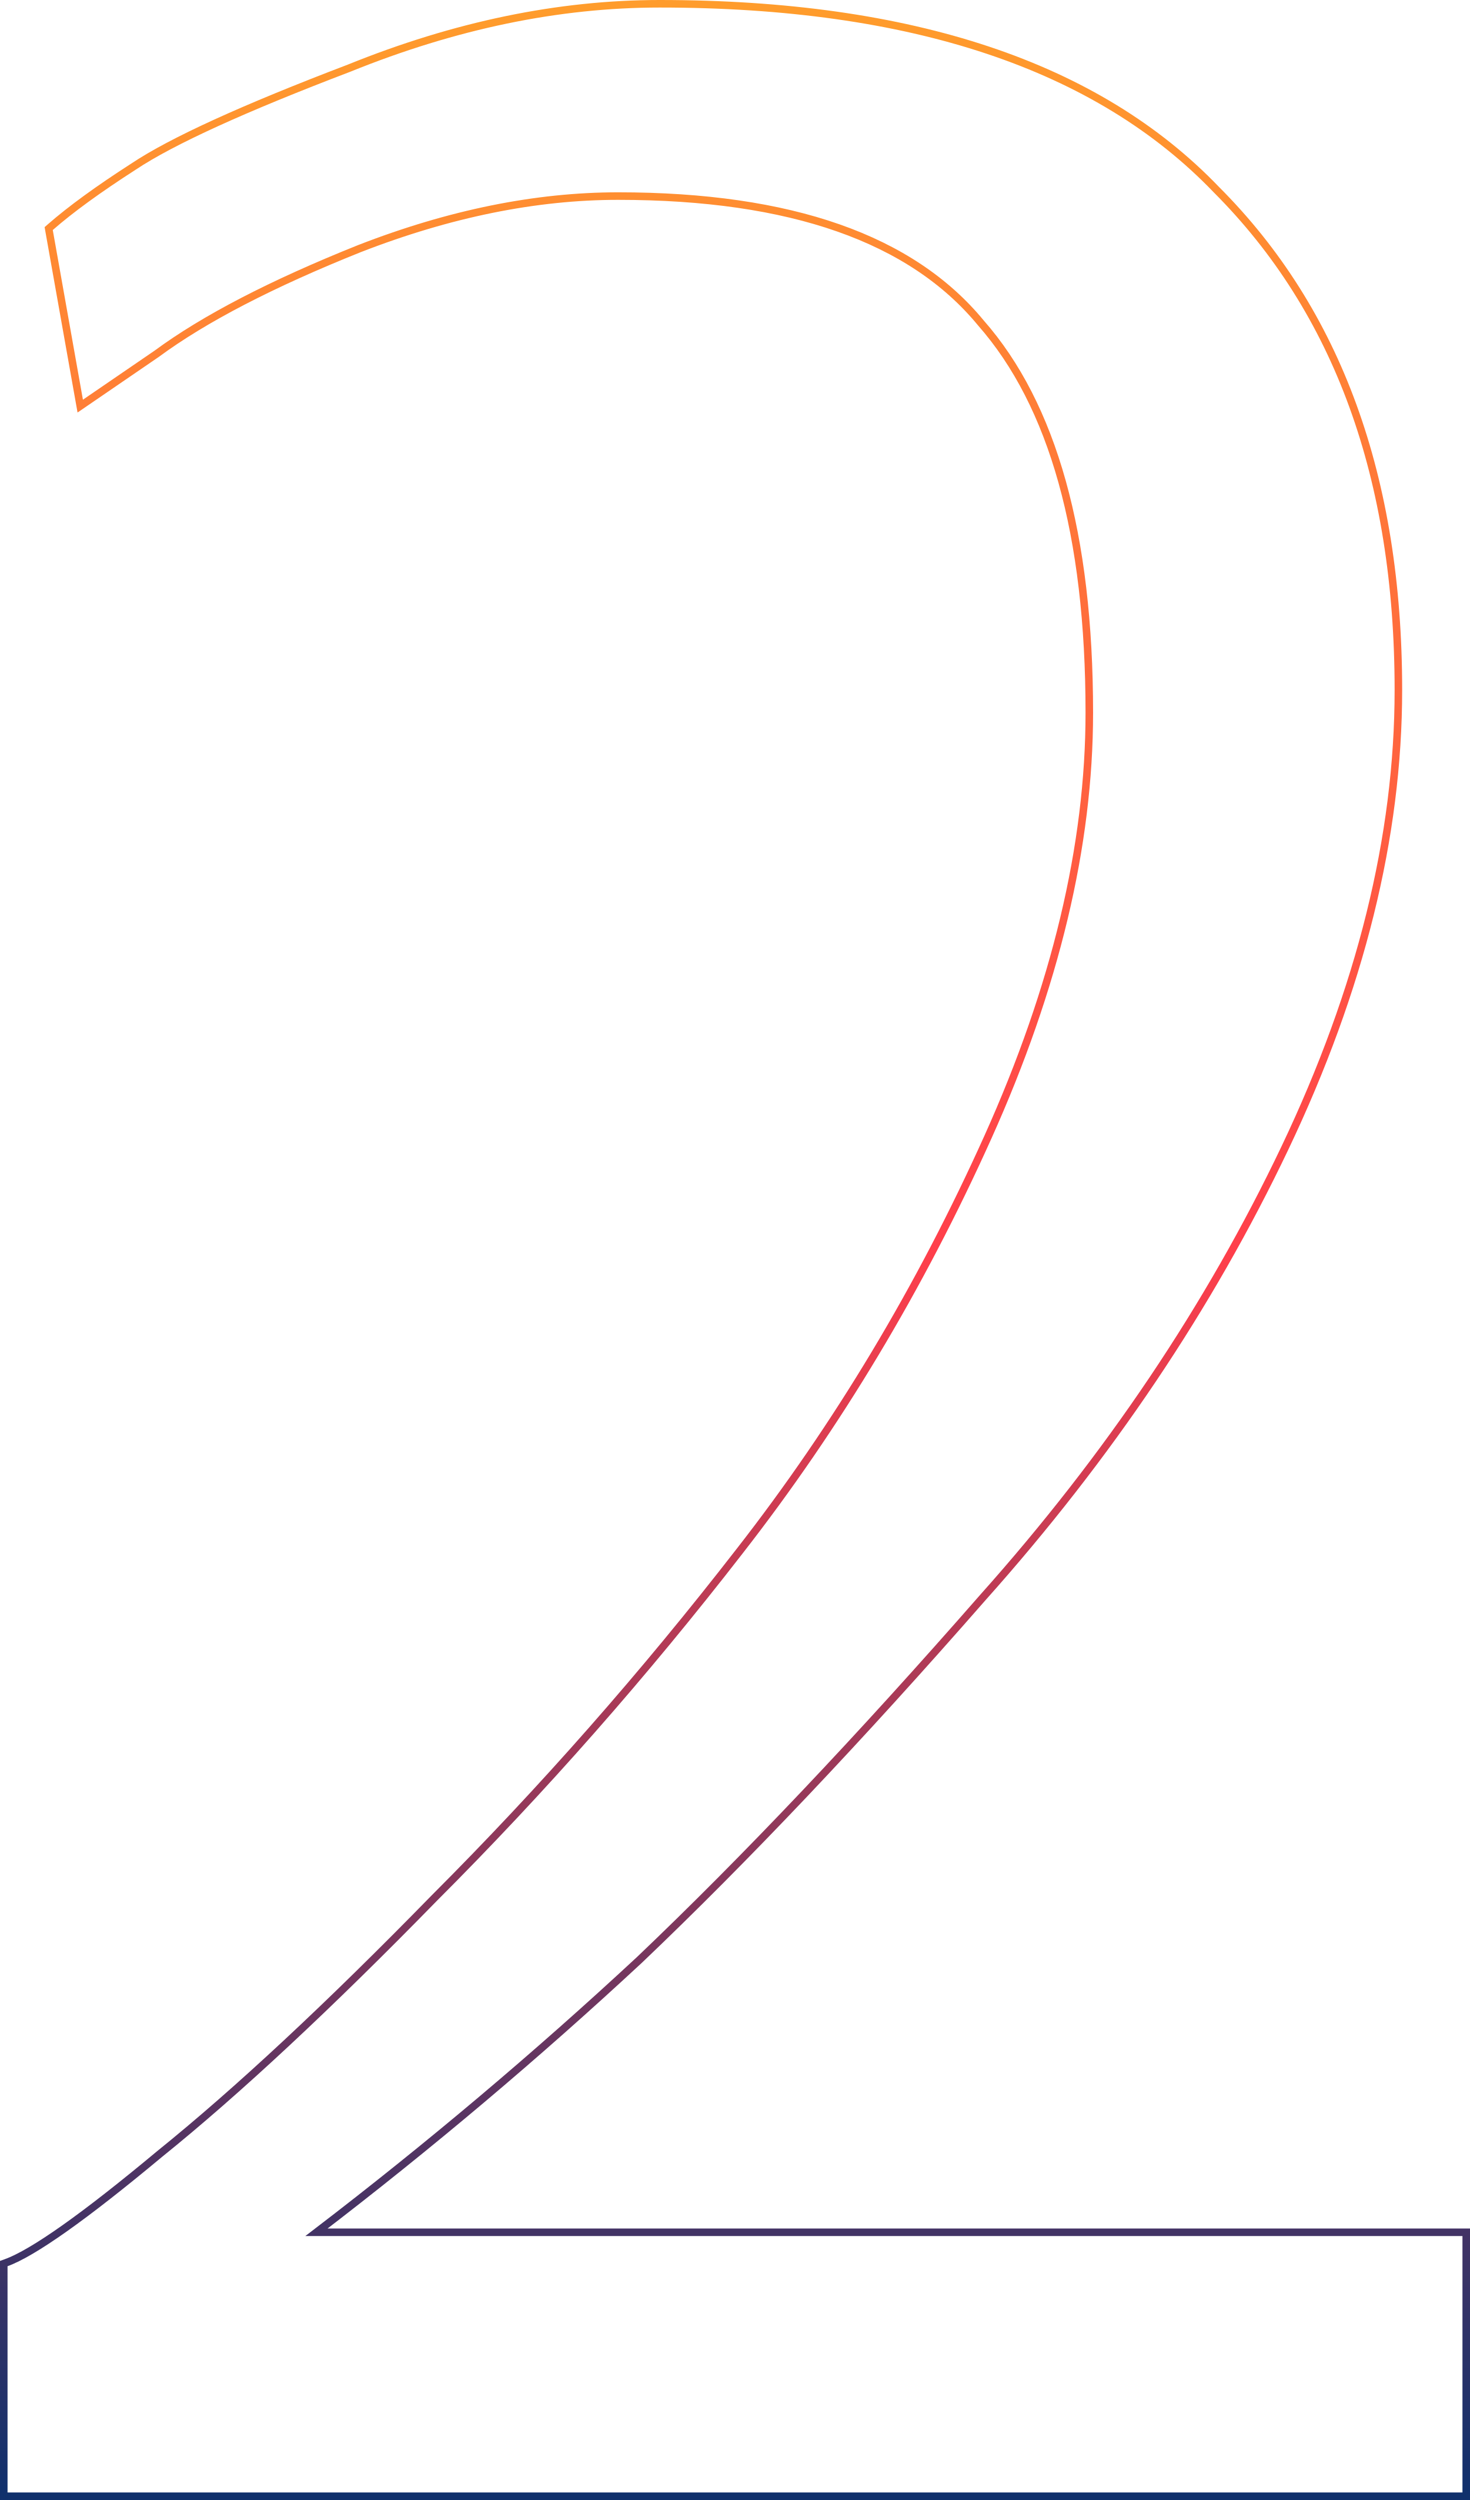 <?xml version="1.0" encoding="UTF-8"?> <svg xmlns="http://www.w3.org/2000/svg" width="390" height="663" viewBox="0 0 390 663" fill="none"><path d="M389 593V592H388H83.96C113.8 569.178 142.374 545.089 169.681 519.733L169.69 519.724C197.716 493.033 228.069 461.011 260.749 423.663C294.139 386.265 320.86 346.521 340.903 304.43C360.954 262.323 371 221.843 371 183C371 126.806 354.94 82.53 322.715 50.301C291.119 17.365 241.805 1 175 1C148.192 1 120.735 6.697 92.635 18.069C64.649 28.73 45.557 37.428 35.452 44.163C26.101 50.175 18.725 55.537 13.341 60.247L12.917 60.619L13.015 61.175L21.015 106.175L21.287 107.7L22.565 106.825L41.565 93.825L41.579 93.816L41.593 93.805C54.163 84.543 72.074 75.248 95.367 65.93C119.269 56.636 142.145 52 164 52C209.871 52 241.838 63.305 260.228 85.636L260.238 85.648L260.249 85.66C279.348 107.394 289 141.769 289 189C289 224.162 280.044 261.688 262.088 301.59C244.12 341.519 222.161 378.117 196.212 411.385L196.21 411.387C170.902 444.021 143.929 474.656 115.293 503.293L115.285 503.301C87.3 531.952 62.997 554.589 42.372 571.222L42.366 571.227L42.36 571.232C32.37 579.556 23.976 586.121 17.172 590.934C10.349 595.76 5.191 598.776 1.658 600.06L1 600.3V601V661V662H2H388H389V661V593Z" stroke="url(#paint0_linear_35_3151)" stroke-width="2"></path><defs><linearGradient id="paint0_linear_35_3151" x1="195" y1="2" x2="195" y2="661" gradientUnits="userSpaceOnUse"><stop stop-color="#FF9C2C"></stop><stop offset="0.5" stop-color="#FF3F4B"></stop><stop offset="1" stop-color="#10306C"></stop></linearGradient></defs></svg> 